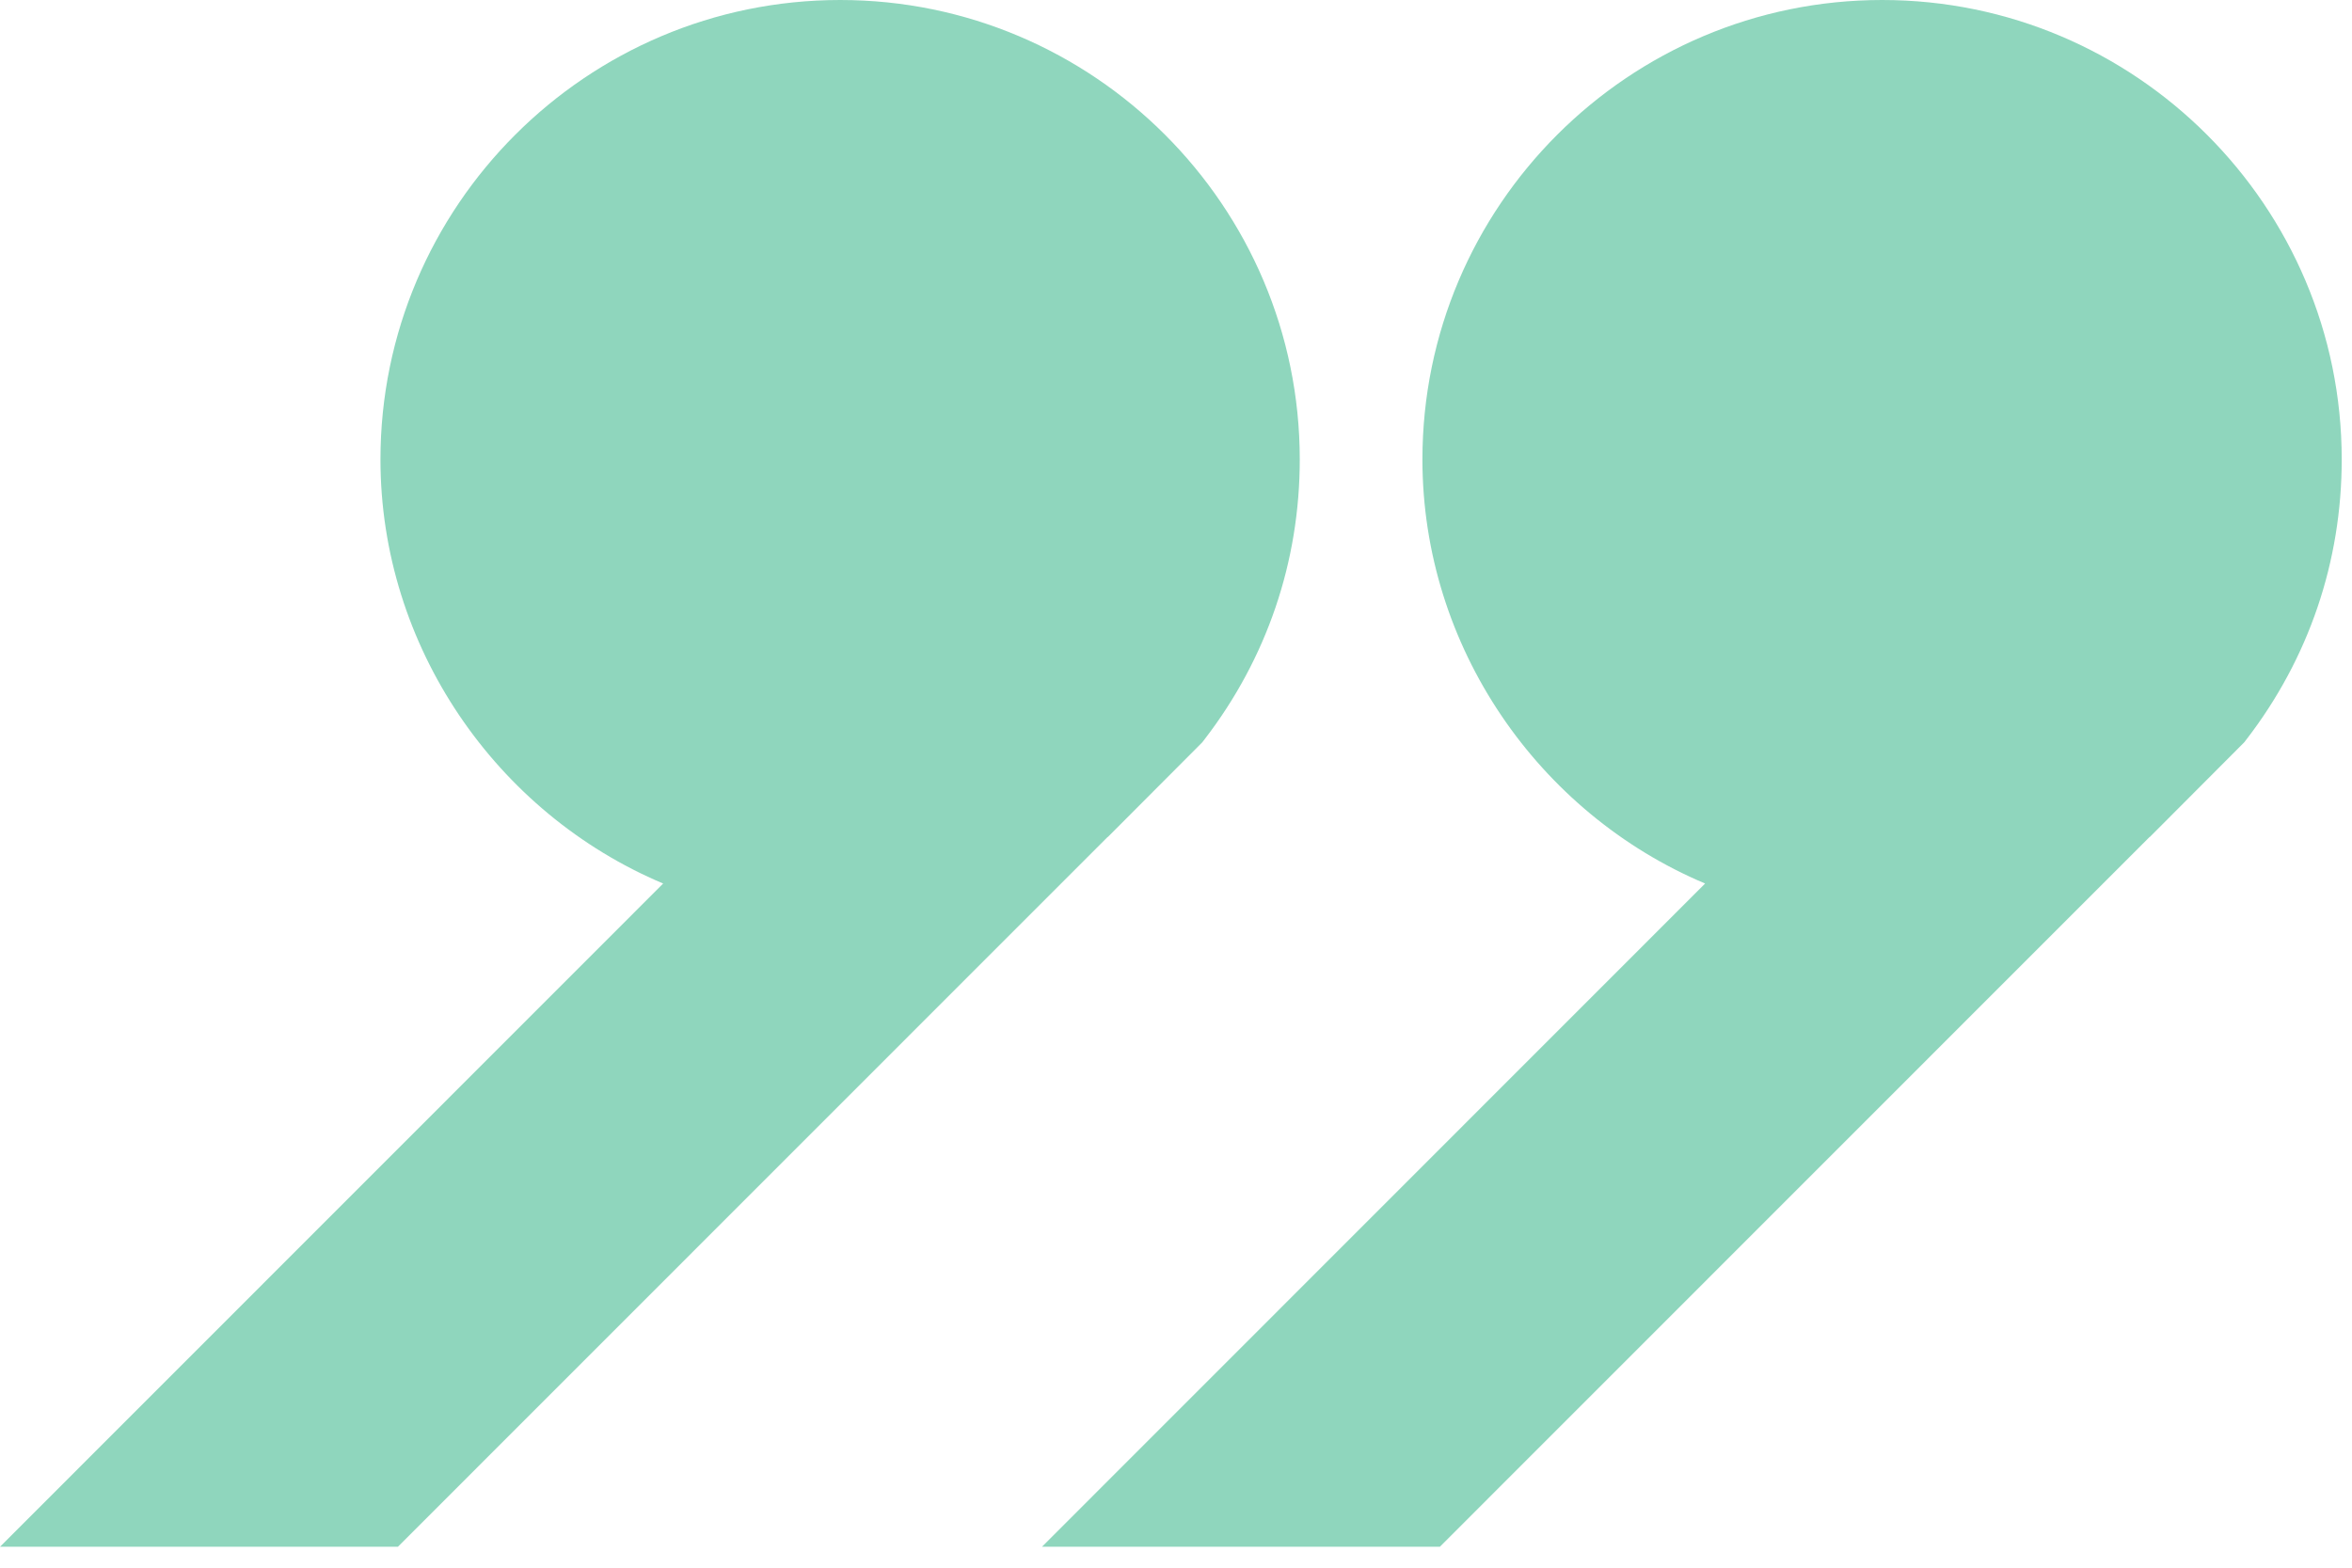 <svg width="105" height="70" viewBox="0 0 105 70" fill="none" xmlns="http://www.w3.org/2000/svg">
<path d="M0 69.066L29.605 39.451C22.157 36.311 16.985 28.875 16.985 20.516C16.985 9.204 26.192 0 37.51 0C48.822 0 58.025 9.204 58.025 20.516C58.025 25.077 56.557 29.396 53.779 33.008L53.672 33.147L49.46 37.371H49.449L17.763 69.066L0 69.066Z" fill="#8FD6BD"/>
<path d="M46.516 69.066L76.121 39.451C68.673 36.311 63.501 28.875 63.501 20.516C63.501 9.204 72.708 0 84.025 0C95.338 0 104.541 9.204 104.541 20.516C104.541 25.077 103.073 29.396 100.295 33.008L100.188 33.147L95.976 37.371H95.965L64.279 69.066L46.516 69.066Z" fill="#8FD6BD"/>
</svg>
